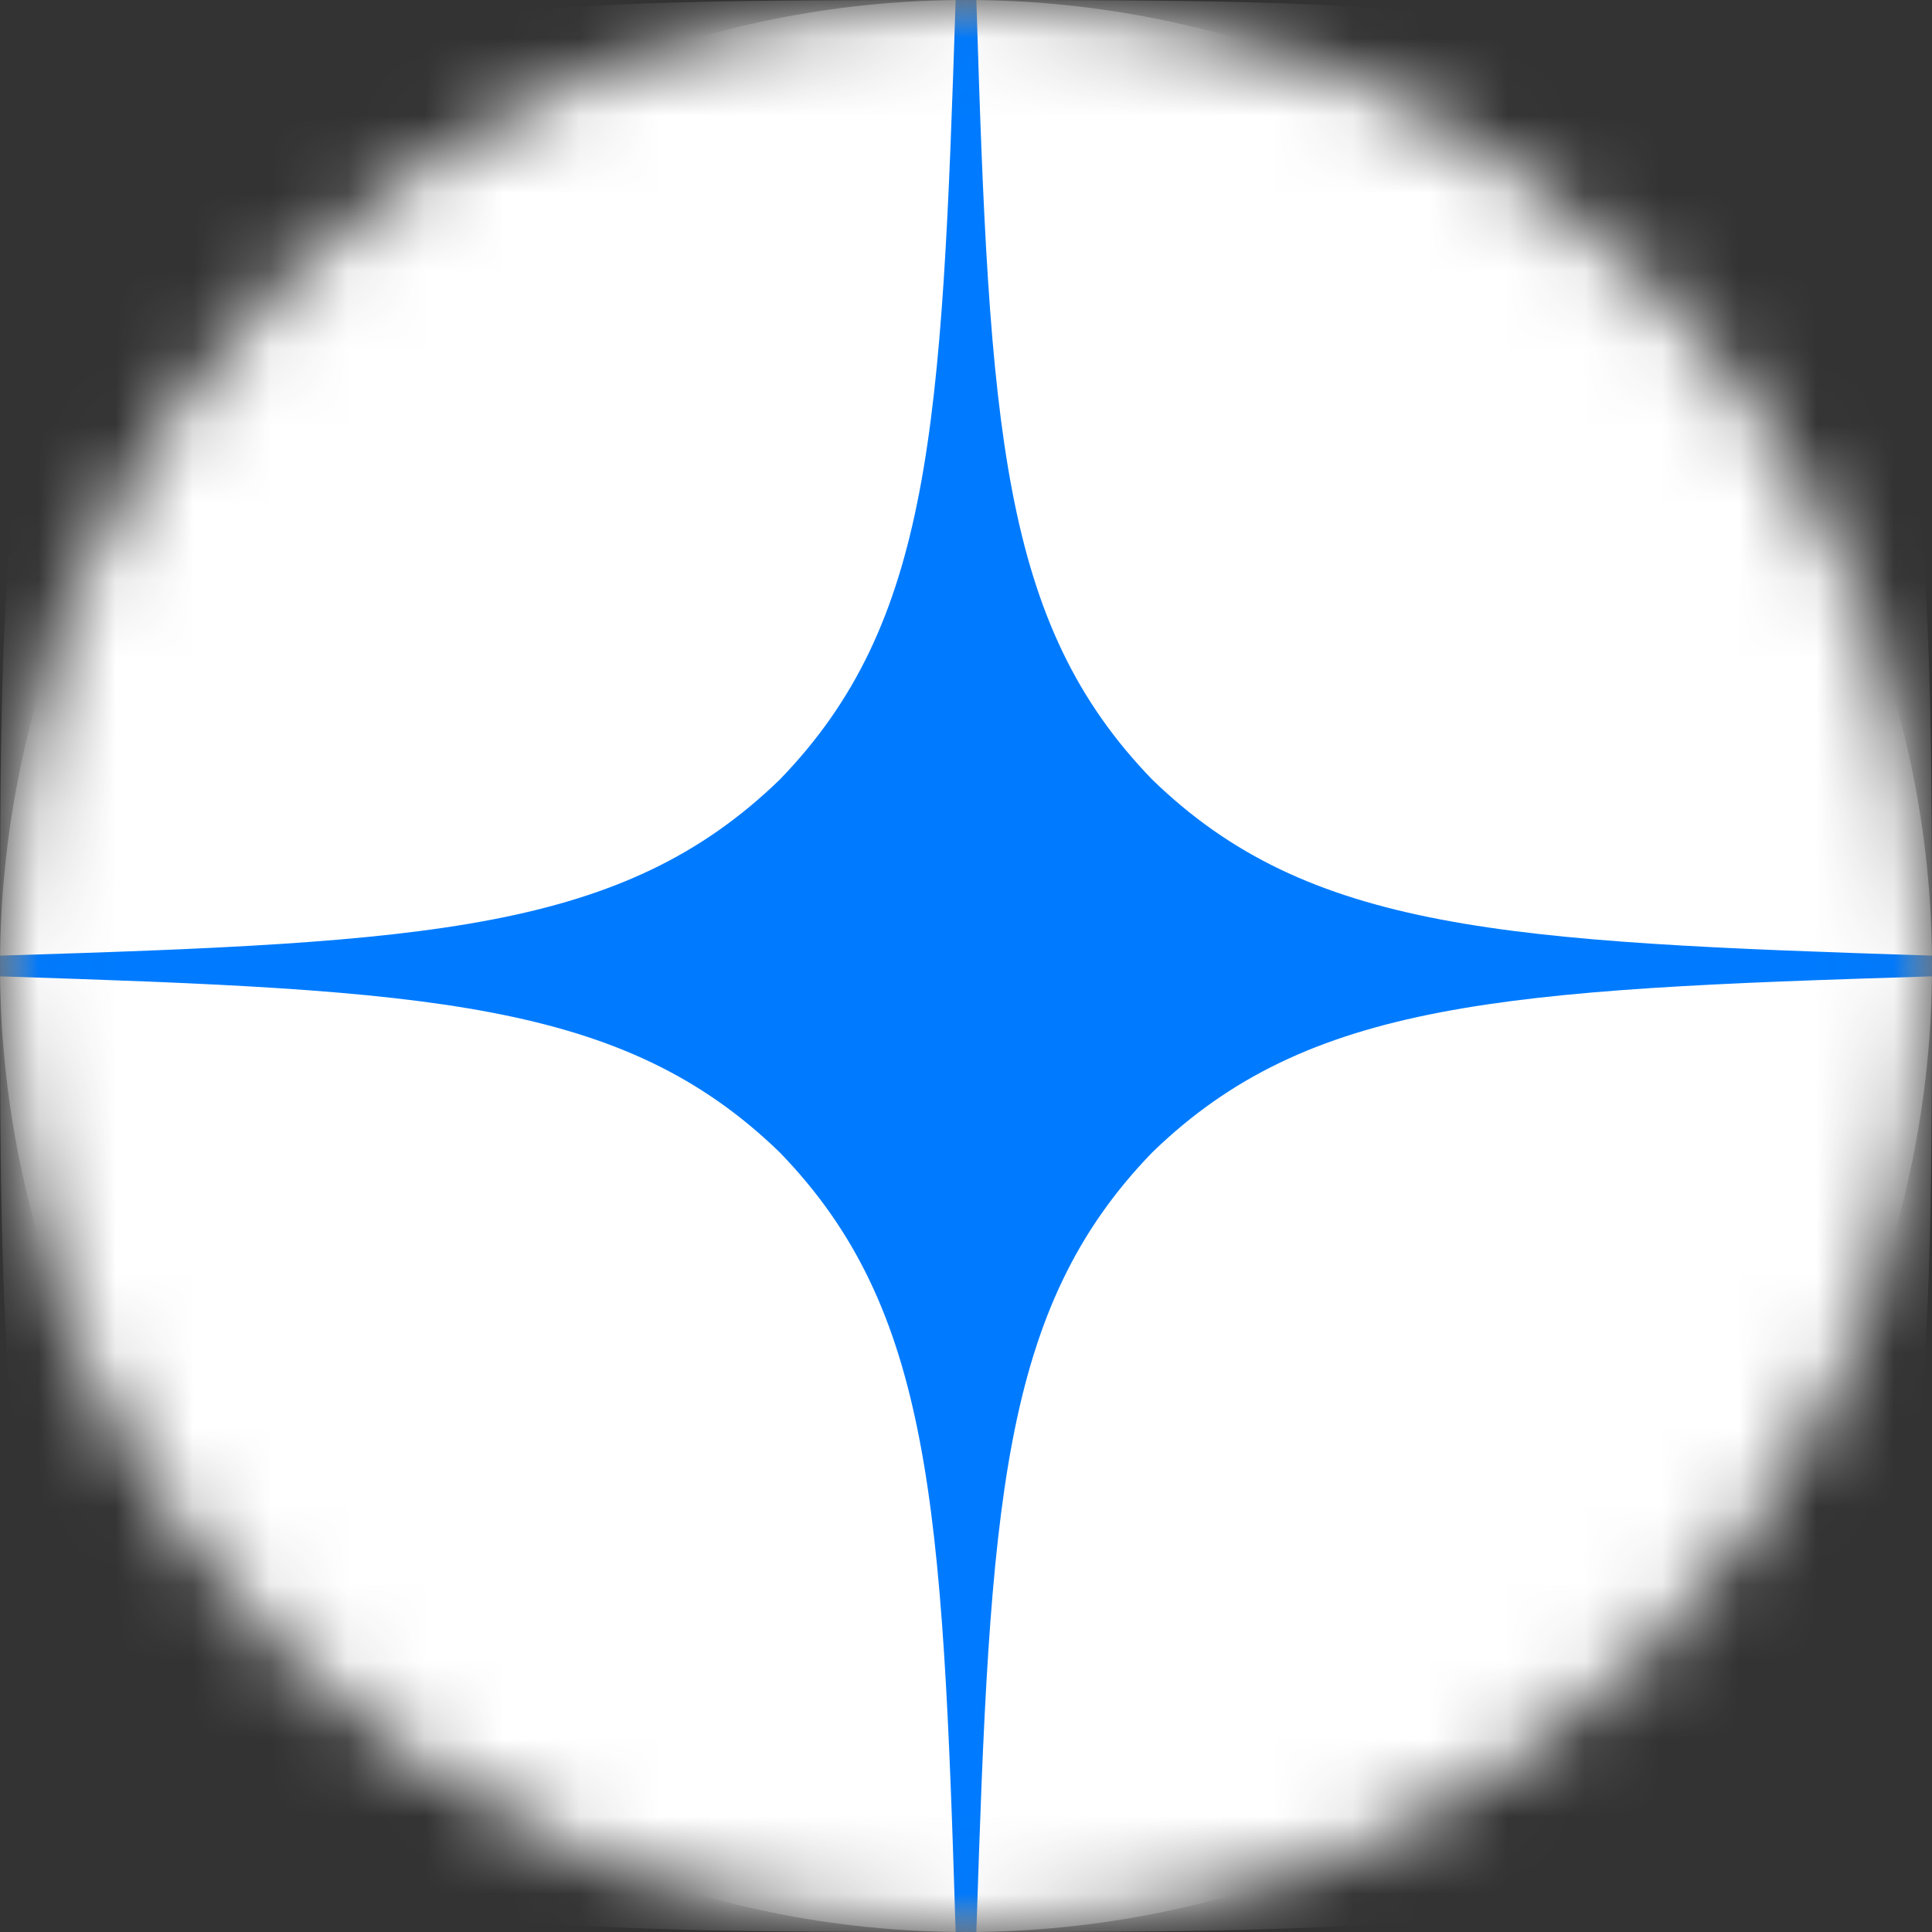 <?xml version="1.0" encoding="UTF-8"?> <svg xmlns="http://www.w3.org/2000/svg" width="25" height="25" viewBox="0 0 25 25" fill="none"><rect x="0" y="0" width="25" height="25" fill="#333333" stroke="none"/><g clip-path="url(#clip0_109_143)"><mask id="mask0_109_143" style="mask-type:luminance" maskUnits="userSpaceOnUse" x="0" y="0" width="25" height="25"><path d="M25 12.5C25 5.596 19.404 0 12.5 0C5.596 0 0 5.596 0 12.5C0 19.404 5.596 25 12.5 25C19.404 25 25 19.404 25 12.5Z" fill="white"></path></mask><g mask="url(#mask0_109_143)"><path d="M25 12.5C25 5.596 19.404 0 12.5 0C5.596 0 0 5.596 0 12.5C0 19.404 5.596 25 12.5 25C19.404 25 25 19.404 25 12.5Z" fill="white"></path><mask id="mask1_109_143" style="mask-type:luminance" maskUnits="userSpaceOnUse" x="0" y="0" width="25" height="25"><path d="M25 0H0V25H25V0Z" fill="white"></path></mask><g mask="url(#mask1_109_143)"><path d="M14.911 14.911C12.946 16.938 12.804 19.464 12.634 25C17.795 25 21.357 24.982 23.196 23.196C24.982 21.357 25 17.625 25 12.634C19.464 12.812 16.938 12.946 14.911 14.911ZM0 12.634C0 17.625 0.018 21.357 1.804 23.196C3.643 24.982 7.205 25 12.366 25C12.188 19.464 12.054 16.938 10.089 14.911C8.062 12.946 5.536 12.804 0 12.634ZM12.366 0C7.214 0 3.643 0.018 1.804 1.804C0.018 3.643 0 7.375 0 12.366C5.536 12.188 8.062 12.054 10.089 10.089C12.054 8.062 12.196 5.536 12.366 0ZM14.911 10.089C12.946 8.062 12.804 5.536 12.634 0C17.795 0 21.357 0.018 23.196 1.804C24.982 3.643 25 7.375 25 12.366C19.464 12.188 16.938 12.054 14.911 10.089Z" fill="white"></path><path d="M25 12.634V12.366C19.464 12.188 16.938 12.054 14.911 10.089C12.946 8.062 12.804 5.536 12.634 0H12.366C12.188 5.536 12.054 8.062 10.089 10.089C8.062 12.054 5.536 12.196 0 12.366V12.634C5.536 12.812 8.062 12.946 10.089 14.911C12.054 16.938 12.196 19.464 12.366 25H12.634C12.812 19.464 12.946 16.938 14.911 14.911C16.938 12.946 19.464 12.804 25 12.634Z" fill="#007BFF"></path></g></g></g><defs><clipPath id="clip0_109_143"><rect width="25" height="25" fill="white"></rect></clipPath></defs></svg> 